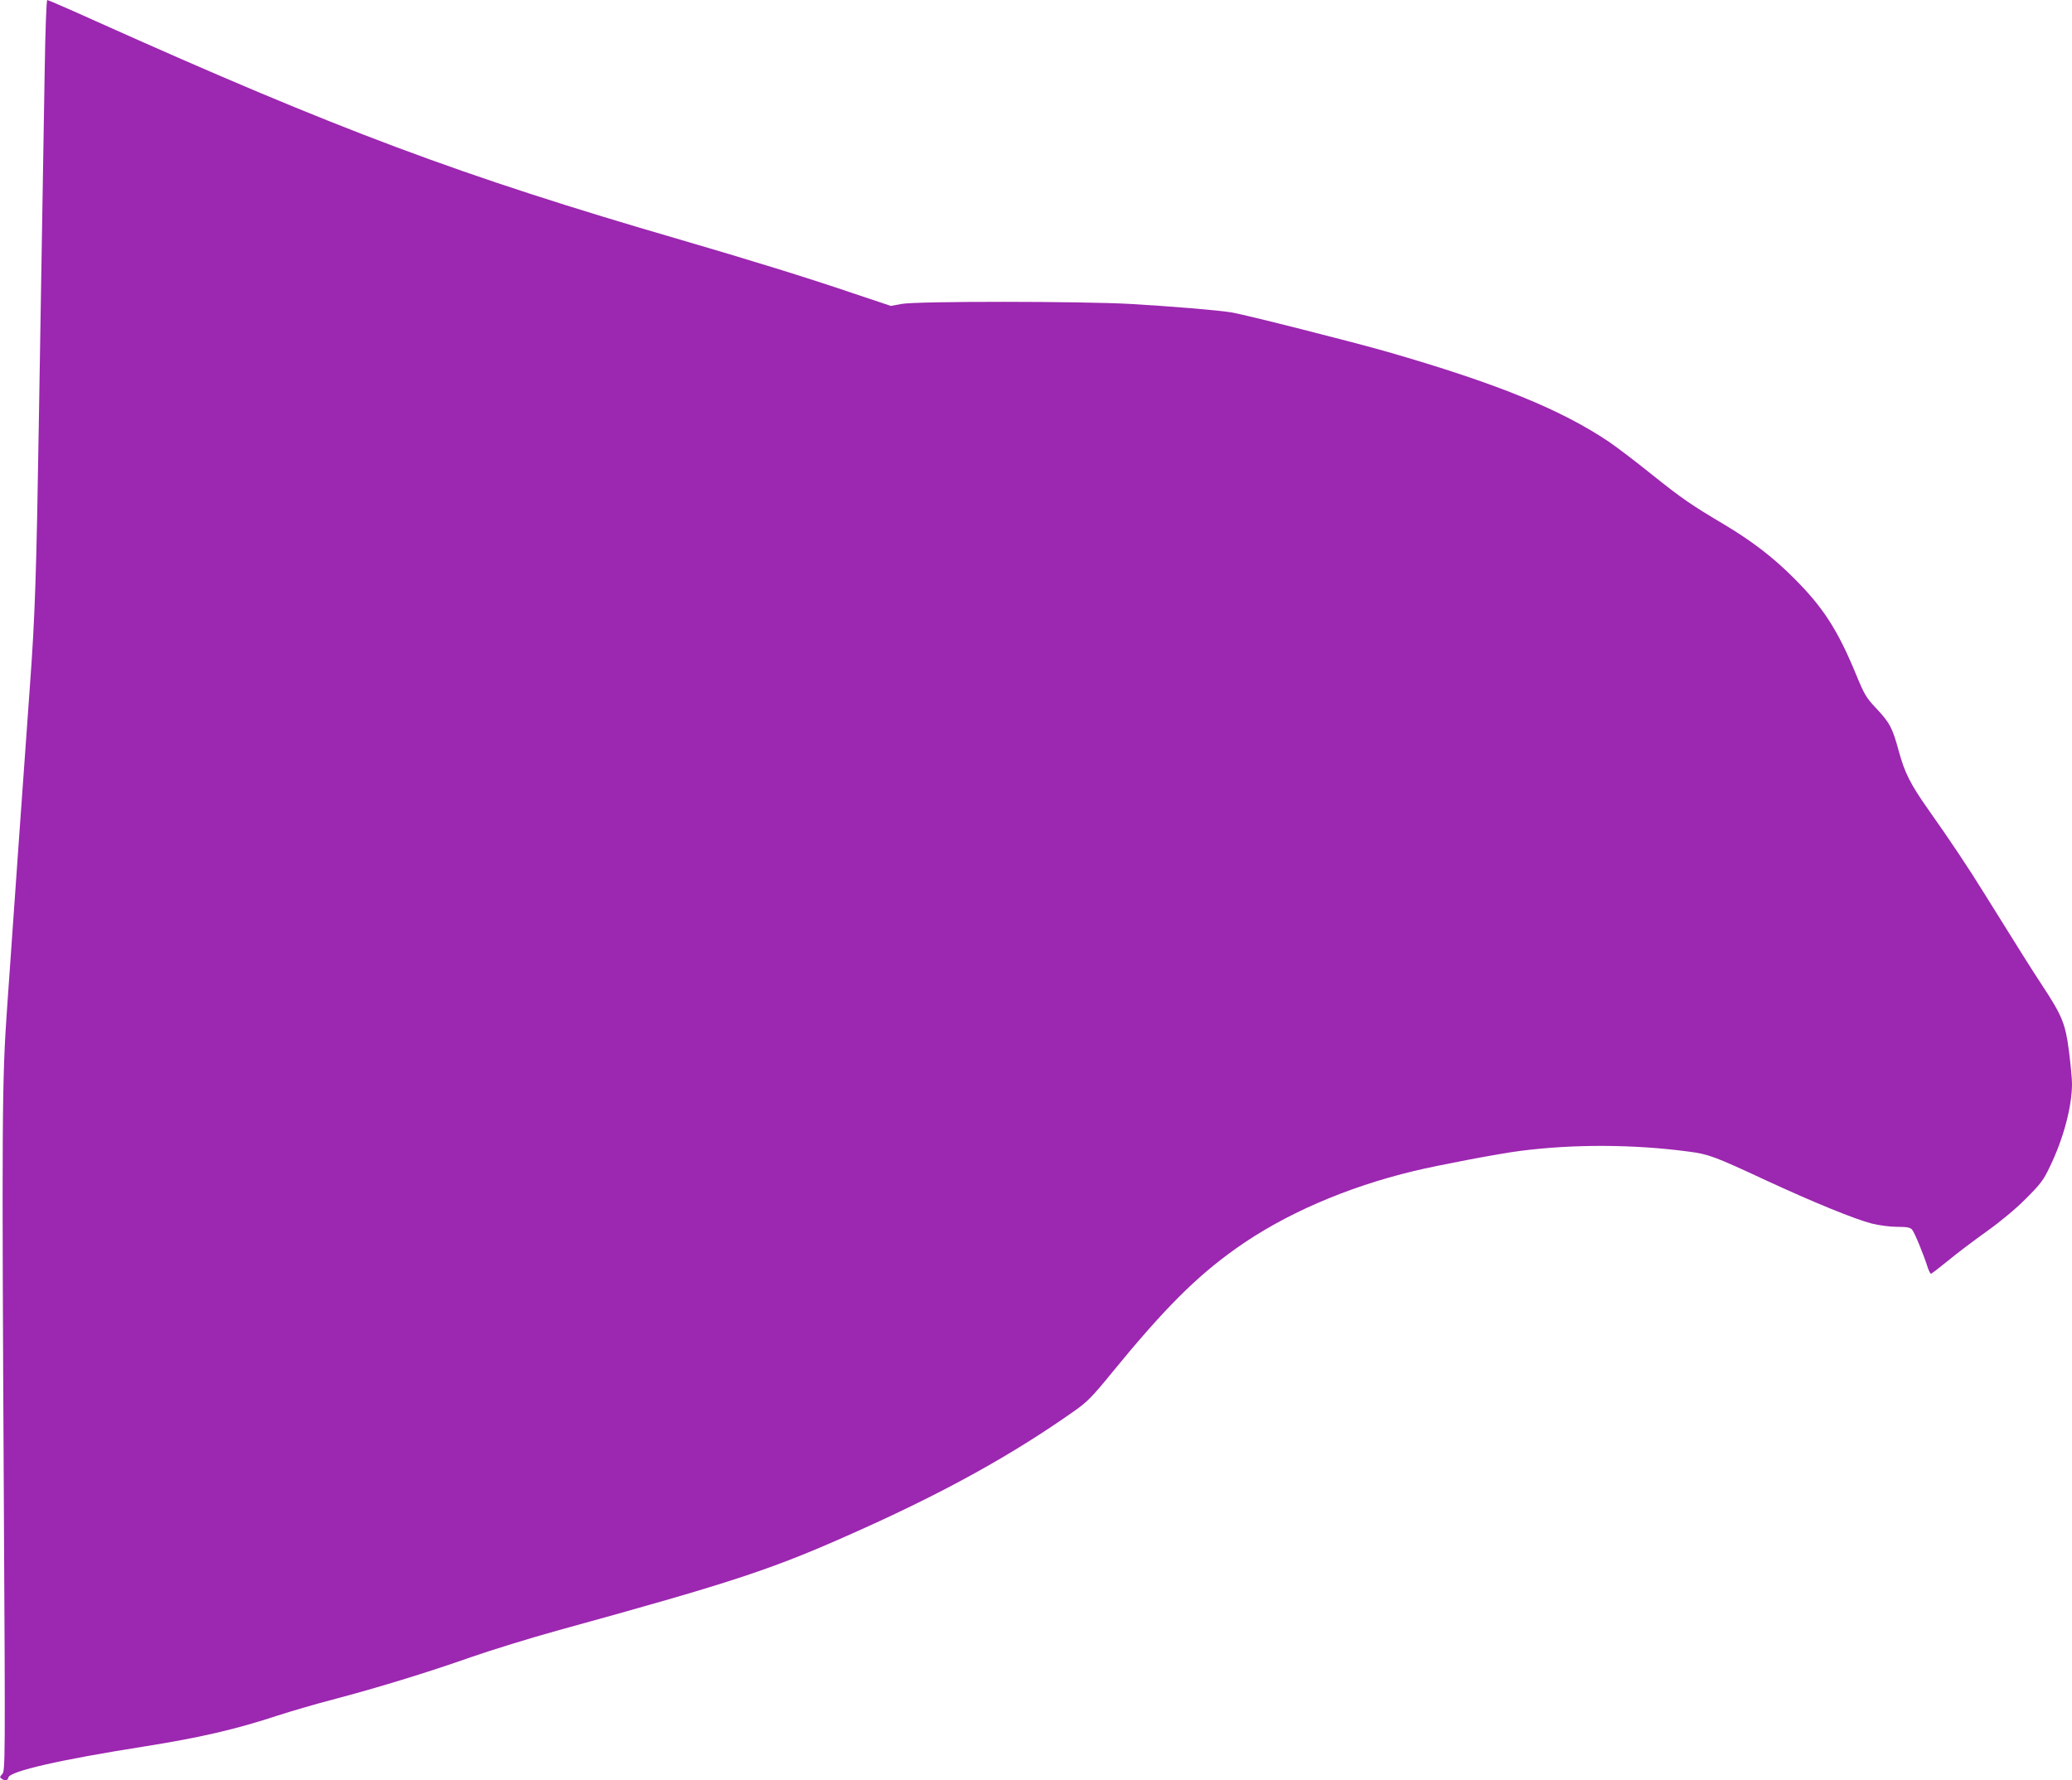 <?xml version="1.0" standalone="no"?>
<!DOCTYPE svg PUBLIC "-//W3C//DTD SVG 20010904//EN"
 "http://www.w3.org/TR/2001/REC-SVG-20010904/DTD/svg10.dtd">
<svg version="1.0" xmlns="http://www.w3.org/2000/svg"
 width="1280pt" height="1100pt" viewBox="0 0 1280 1100"
 preserveAspectRatio="xMidYMid meet">
<g transform="translate(0,1100) scale(0.1,-0.1)"
fill="#9c27b0" stroke="none">
<path d="M276 10558 c-4 -244 -11 -675 -16 -958 -5 -283 -14 -825 -20 -1205
-15 -943 -24 -1211 -55 -1630 -33 -459 -108 -1510 -141 -1990 -32 -448 -33
-687 -20 -3098 9 -1567 8 -1618 -10 -1638 -16 -17 -16 -22 -4 -29 23 -15 37
-12 42 8 11 39 316 109 843 192 340 54 561 105 819 190 83 27 237 72 341 99
267 70 591 169 854 262 124 43 365 118 536 165 1114 307 1333 380 1875 624
529 238 940 466 1318 733 77 54 110 87 232 237 323 395 519 591 765 766 297
211 680 378 1100 479 155 37 522 107 655 124 331 43 704 41 1041 -4 125 -16
163 -31 479 -178 287 -133 548 -240 654 -267 46 -11 112 -20 156 -20 61 0 80
-4 92 -17 15 -17 71 -153 97 -235 7 -21 16 -38 20 -38 3 0 50 36 103 79 53 44
161 126 240 182 88 63 182 141 244 204 88 88 108 113 147 196 84 173 137 372
137 513 0 33 -9 125 -19 203 -21 165 -42 218 -162 400 -69 105 -127 197 -361
573 -95 154 -213 331 -347 520 -109 155 -145 226 -181 359 -39 144 -56 176
-139 264 -63 67 -73 83 -130 222 -110 265 -200 404 -376 580 -131 132 -265
234 -438 337 -197 117 -256 157 -441 305 -99 80 -219 171 -266 203 -297 200
-693 361 -1365 555 -204 59 -887 232 -968 245 -89 14 -367 37 -622 52 -301 17
-1326 18 -1416 0 l-66 -12 -239 80 c-286 97 -636 205 -1064 330 -1352 393
-2110 677 -3612 1351 -157 71 -291 129 -296 129 -5 0 -12 -179 -16 -442z"/>
</g>
</svg>
